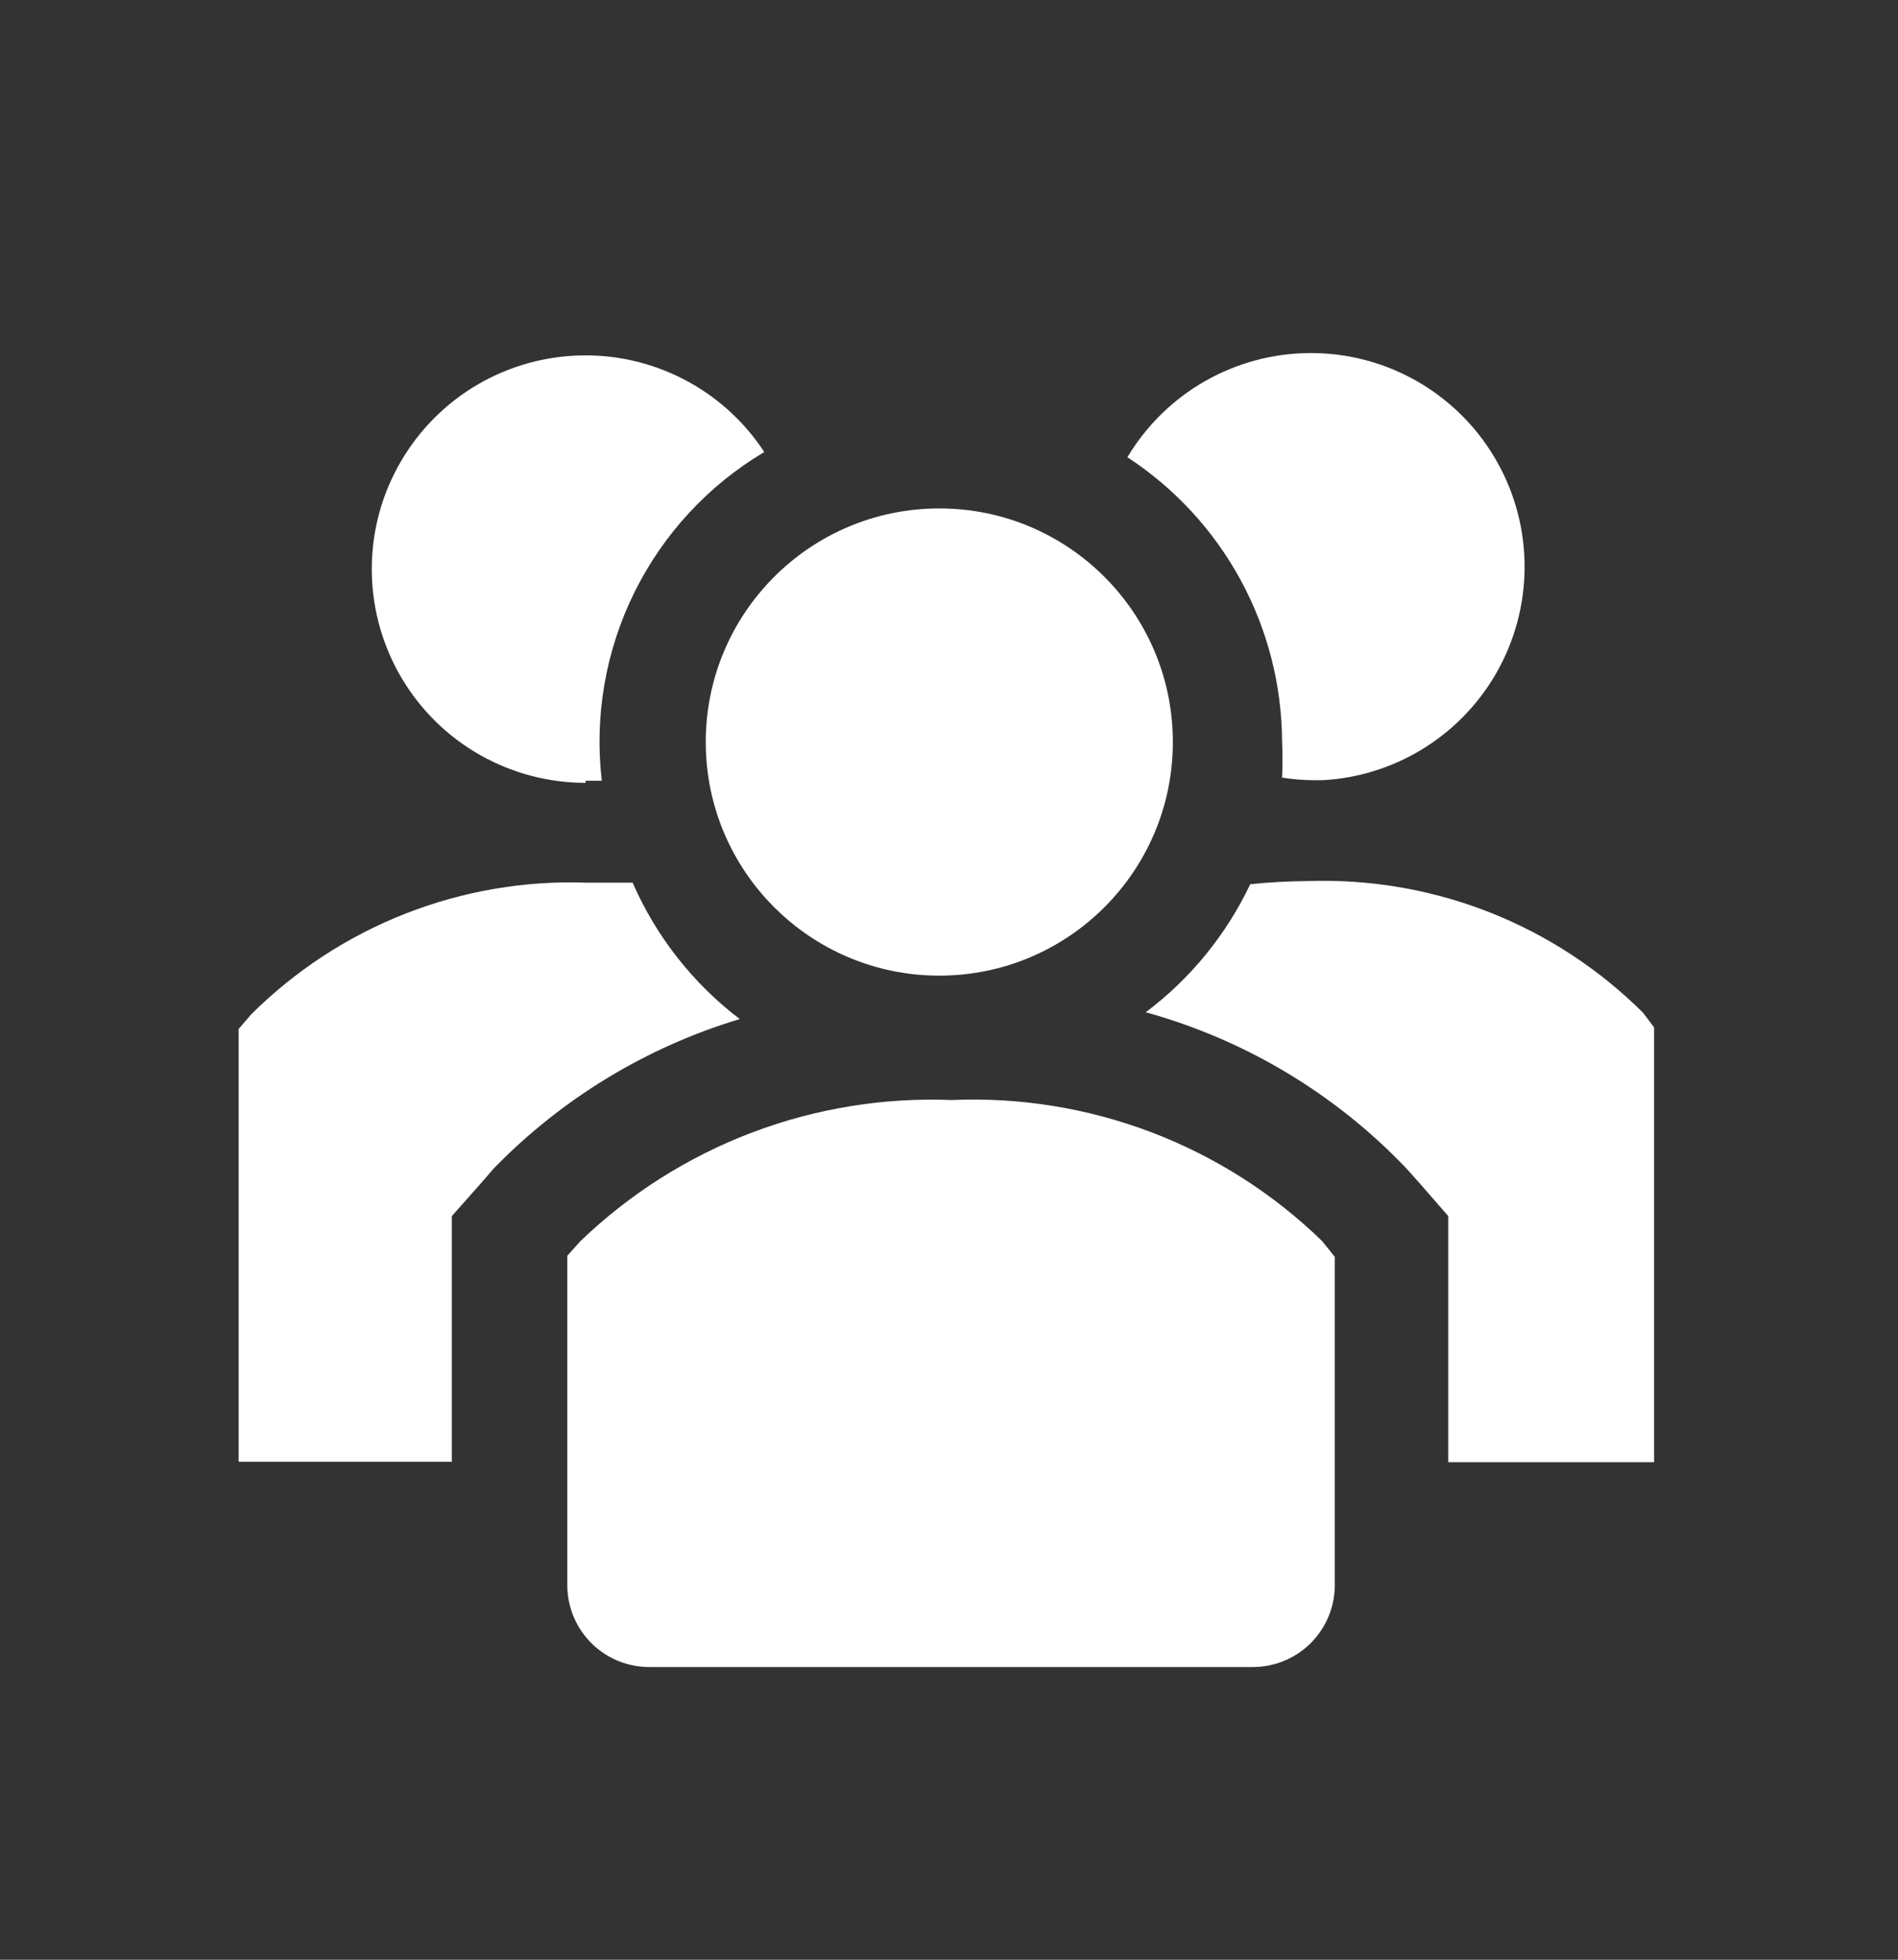 <svg width="31" height="32" viewBox="0 0 31 32" fill="none" xmlns="http://www.w3.org/2000/svg">
<rect x="0" y="0" width="31" height="32" fill="#333333" stroke="none"/>
<g clip-path="url(#clip0_9629_2395)">
<path d="M10.333 14.413H9.59C8.577 14.376 7.567 14.548 6.623 14.918C5.679 15.288 4.822 15.848 4.103 16.563L3.898 16.802V23.868H7.38V19.857L7.849 19.328L8.063 19.081C9.174 17.939 10.557 17.099 12.082 16.64C11.319 16.059 10.716 15.292 10.333 14.413Z" fill="white"/>
<path d="M26.837 16.538C26.118 15.822 25.26 15.262 24.317 14.892C23.373 14.523 22.363 14.351 21.35 14.387C21.039 14.389 20.729 14.406 20.42 14.438C20.029 15.263 19.443 15.981 18.713 16.529C20.341 16.979 21.816 17.864 22.98 19.089L23.193 19.328L23.654 19.857V23.876H27.016V16.776L26.837 16.538Z" fill="white"/>
<path d="M9.564 12.749H9.829C9.706 11.693 9.891 10.625 10.362 9.672C10.833 8.72 11.569 7.924 12.483 7.381C12.152 6.875 11.695 6.464 11.157 6.188C10.62 5.912 10.019 5.78 9.415 5.806C8.812 5.831 8.225 6.013 7.712 6.333C7.2 6.654 6.779 7.102 6.492 7.634C6.204 8.165 6.06 8.763 6.073 9.367C6.086 9.971 6.256 10.562 6.565 11.081C6.875 11.6 7.314 12.03 7.84 12.328C8.366 12.626 8.96 12.783 9.564 12.783V12.749Z" fill="white"/>
<path d="M20.94 12.108C20.95 12.305 20.95 12.501 20.94 12.697C21.104 12.723 21.269 12.738 21.435 12.74H21.597C22.199 12.708 22.782 12.521 23.29 12.196C23.798 11.872 24.213 11.421 24.495 10.889C24.777 10.356 24.917 9.76 24.9 9.157C24.883 8.555 24.711 7.967 24.399 7.451C24.088 6.935 23.648 6.509 23.123 6.213C22.598 5.918 22.005 5.763 21.402 5.765C20.8 5.766 20.208 5.924 19.684 6.222C19.16 6.52 18.723 6.949 18.414 7.466C19.186 7.971 19.822 8.659 20.262 9.469C20.703 10.279 20.936 11.186 20.94 12.108Z" fill="white"/>
<path d="M15.342 15.931C17.448 15.931 19.156 14.223 19.156 12.117C19.156 10.01 17.448 8.302 15.342 8.302C13.235 8.302 11.527 10.01 11.527 12.117C11.527 14.223 13.235 15.931 15.342 15.931Z" fill="white"/>
<path d="M15.546 17.962C14.432 17.918 13.32 18.099 12.277 18.495C11.235 18.891 10.283 19.494 9.479 20.267L9.266 20.505V25.907C9.269 26.083 9.307 26.256 9.377 26.418C9.448 26.579 9.549 26.725 9.676 26.847C9.803 26.969 9.952 27.065 10.116 27.129C10.28 27.193 10.455 27.224 10.631 27.221H20.436C20.612 27.224 20.787 27.193 20.95 27.129C21.114 27.065 21.264 26.969 21.391 26.847C21.517 26.725 21.619 26.579 21.689 26.418C21.76 26.256 21.798 26.083 21.801 25.907V20.523L21.596 20.267C20.798 19.491 19.849 18.886 18.809 18.49C17.769 18.094 16.658 17.914 15.546 17.962Z" fill="white"/>
</g>
<defs>
<clipPath id="clip0_9629_2395">
<rect width="30.72" height="30.72" fill="white" transform="translate(0.092 0.64)"/>
</clipPath>
</defs>
</svg>
